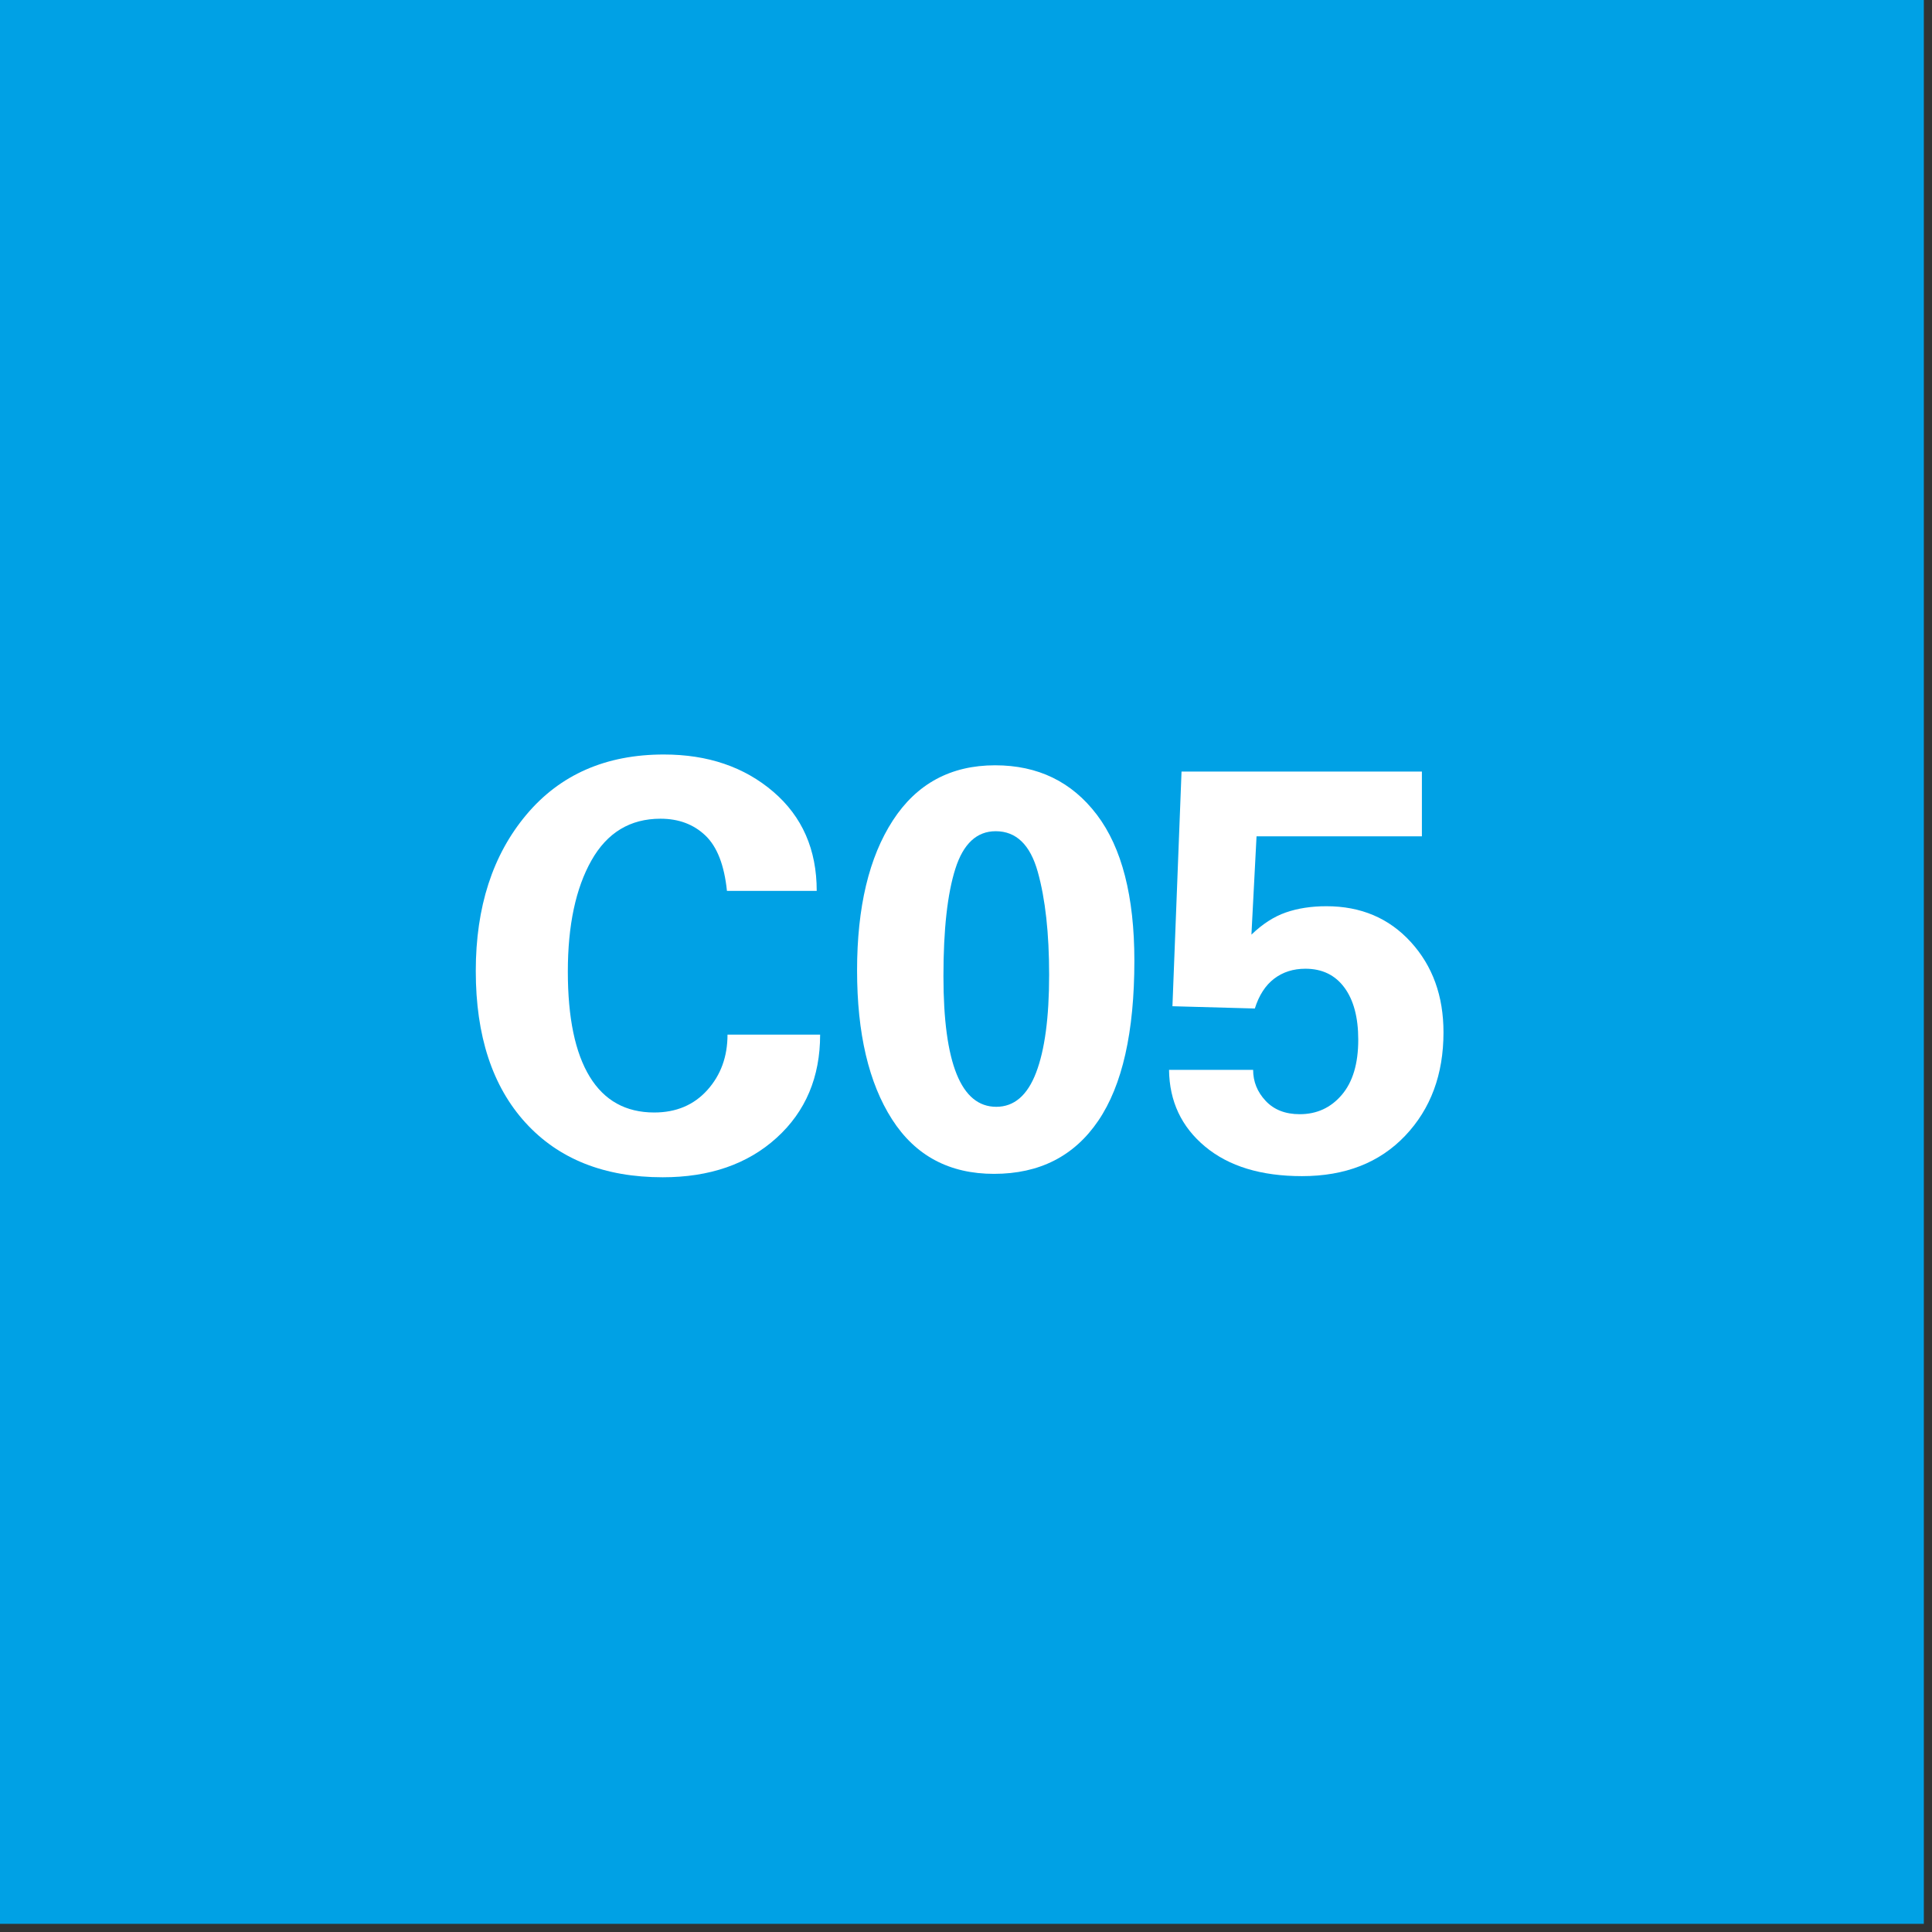 <?xml version="1.0" encoding="UTF-8" standalone="no"?><!DOCTYPE svg PUBLIC "-//W3C//DTD SVG 1.1//EN" "http://www.w3.org/Graphics/SVG/1.1/DTD/svg11.dtd"><svg width="100%" height="100%" viewBox="0 0 170 170" version="1.1" xmlns="http://www.w3.org/2000/svg" xmlns:xlink="http://www.w3.org/1999/xlink" xml:space="preserve" xmlns:serif="http://www.serif.com/" style="fill-rule:evenodd;clip-rule:evenodd;stroke-linejoin:round;stroke-miterlimit:2;"><rect x="0" y="0" width="170" height="170" fill="#333333" stroke="none"/><g><rect x="0" y="0" width="169.281" height="169.281" style="fill:#00a1e5;"/><path d="M71.865,78.39l-7.9,0c-0.233,-2.266 -0.866,-3.891 -1.9,-4.875c-1.033,-0.983 -2.35,-1.475 -3.95,-1.475c-2.666,0 -4.691,1.225 -6.075,3.675c-1.383,2.45 -2.075,5.709 -2.075,9.775c0,4.067 0.642,7.15 1.925,9.25c1.284,2.1 3.175,3.15 5.675,3.15c1.934,0 3.492,-0.658 4.675,-1.975c1.184,-1.316 1.775,-2.941 1.775,-4.875l8.15,0c0,3.734 -1.275,6.759 -3.825,9.075c-2.55,2.317 -5.891,3.475 -10.025,3.475c-5.133,0 -9.158,-1.6 -12.075,-4.8c-2.916,-3.2 -4.375,-7.65 -4.375,-13.35c0,-5.633 1.484,-10.216 4.45,-13.75c2.967,-3.533 7,-5.3 12.1,-5.3c3.867,0 7.075,1.092 9.625,3.275c2.55,2.184 3.825,5.092 3.825,8.725Z" style="fill:#fff;fill-rule:nonzero;"/><path d="M87.465,103.29c-3.933,0 -6.925,-1.6 -8.975,-4.8c-2.05,-3.2 -3.075,-7.566 -3.075,-13.1c0,-5.566 1.05,-9.966 3.15,-13.2c2.1,-3.233 5.1,-4.85 9,-4.85c3.767,0 6.75,1.45 8.95,4.35c2.2,2.9 3.3,7.184 3.3,12.85c0,6.267 -1.058,10.959 -3.175,14.075c-2.116,3.117 -5.175,4.675 -9.175,4.675Zm4.85,-17.5c0,-3.666 -0.333,-6.691 -1,-9.075c-0.666,-2.383 -1.9,-3.575 -3.7,-3.575c-1.666,0 -2.85,1.1 -3.55,3.3c-0.7,2.2 -1.05,5.35 -1.05,9.45c0,7.667 1.55,11.5 4.65,11.5c1.567,0 2.734,-1 3.5,-3c0.767,-2 1.15,-4.866 1.15,-8.6Z" style="fill:#fff;fill-rule:nonzero;"/><path d="M125.115,67.89l0,5.7l-14.55,0l-0.45,8.65c0.967,-0.933 1.975,-1.583 3.025,-1.95c1.05,-0.366 2.242,-0.55 3.575,-0.55c3.034,0 5.509,1.05 7.425,3.15c1.917,2.1 2.875,4.75 2.875,7.95c0,3.7 -1.125,6.734 -3.375,9.1c-2.25,2.367 -5.275,3.55 -9.075,3.55c-3.6,0 -6.441,-0.866 -8.525,-2.6c-2.083,-1.733 -3.141,-3.983 -3.175,-6.75l7.4,0c0,1.034 0.367,1.942 1.1,2.725c0.734,0.784 1.734,1.175 3,1.175c1.5,0 2.734,-0.566 3.7,-1.7c0.967,-1.133 1.45,-2.75 1.45,-4.85c0,-1.966 -0.408,-3.5 -1.225,-4.6c-0.816,-1.1 -1.958,-1.65 -3.425,-1.65c-1.066,0 -1.983,0.292 -2.75,0.875c-0.766,0.584 -1.333,1.459 -1.7,2.625l-7.25,-0.2l0.8,-20.65l21.15,0Z" style="fill:#fff;fill-rule:nonzero;"/></g></svg>
